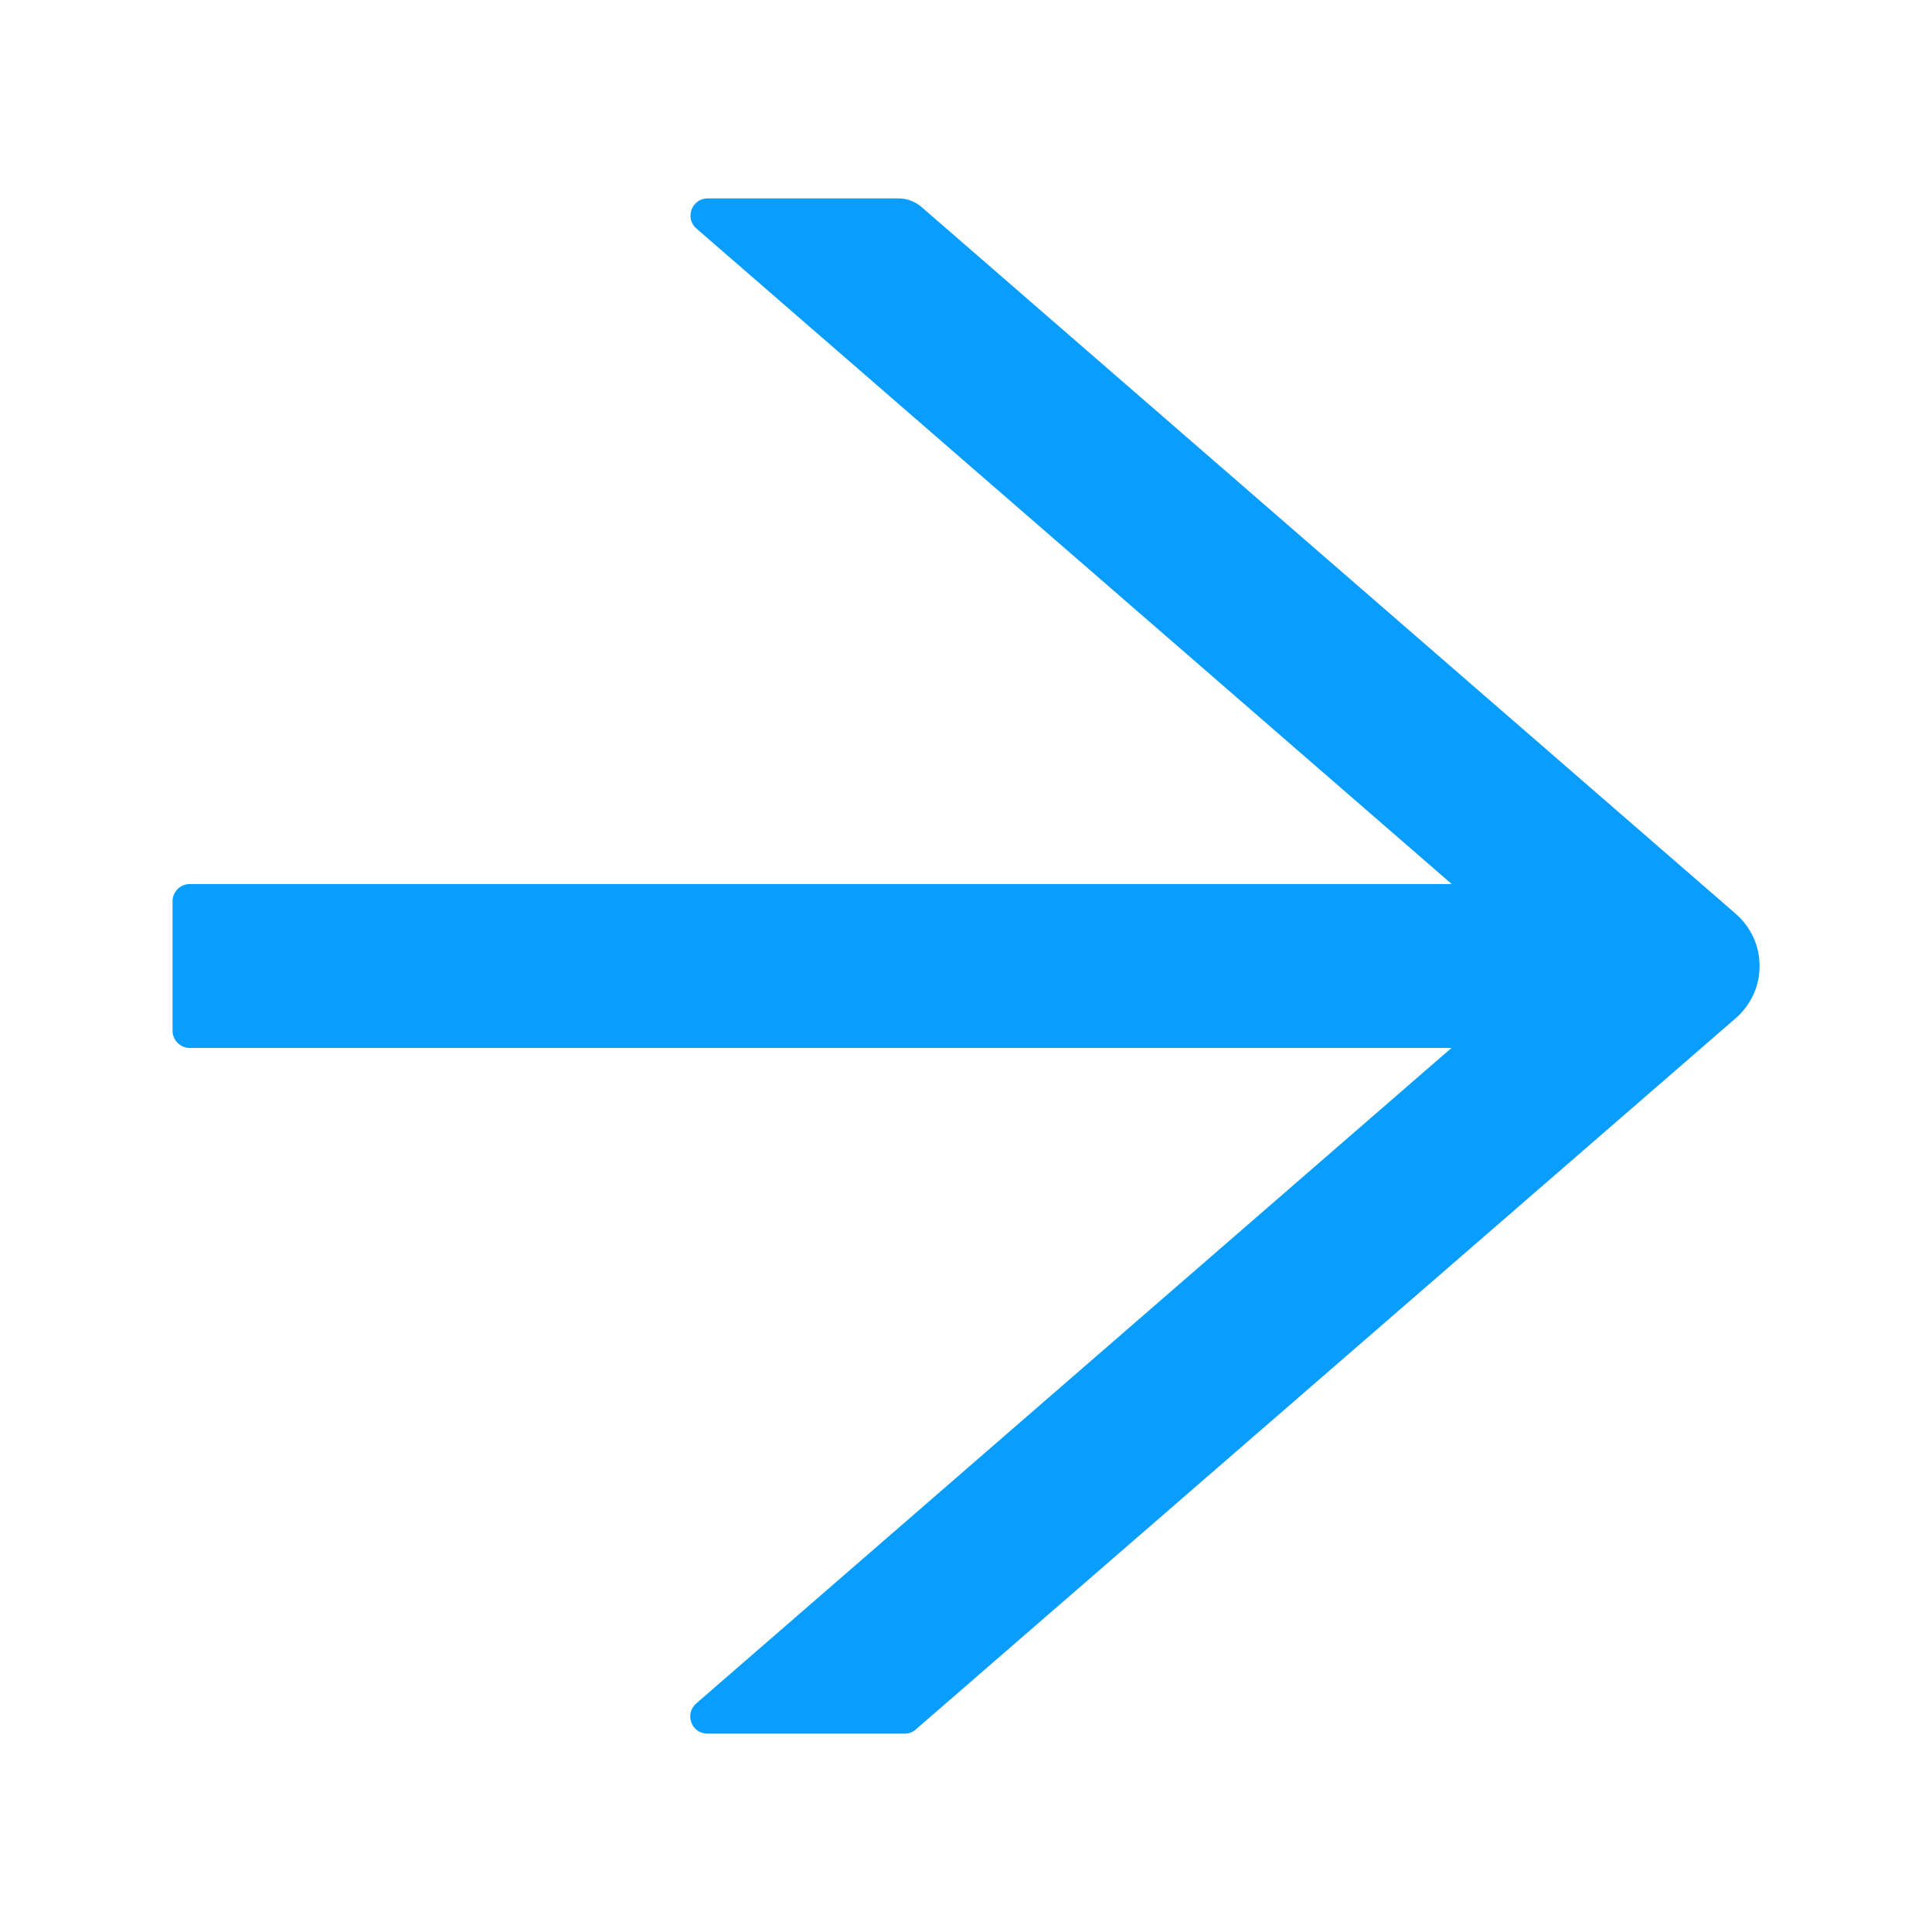 <svg width="16" height="16" viewBox="0 0 16 16" fill="none" xmlns="http://www.w3.org/2000/svg">
<path d="M14.375 7.568L7.629 1.712C7.577 1.668 7.511 1.643 7.441 1.643H5.861C5.729 1.643 5.668 1.807 5.768 1.893L12.022 7.321H1.572C1.493 7.321 1.429 7.386 1.429 7.464V8.536C1.429 8.614 1.493 8.679 1.572 8.679H12.02L5.766 14.107C5.666 14.195 5.727 14.357 5.859 14.357H7.493C7.527 14.357 7.561 14.345 7.586 14.321L14.375 8.432C14.437 8.378 14.486 8.312 14.521 8.237C14.555 8.163 14.572 8.082 14.572 8C14.572 7.918 14.555 7.837 14.521 7.763C14.486 7.688 14.437 7.622 14.375 7.568V7.568Z" fill="#099DFD"/>
</svg>
